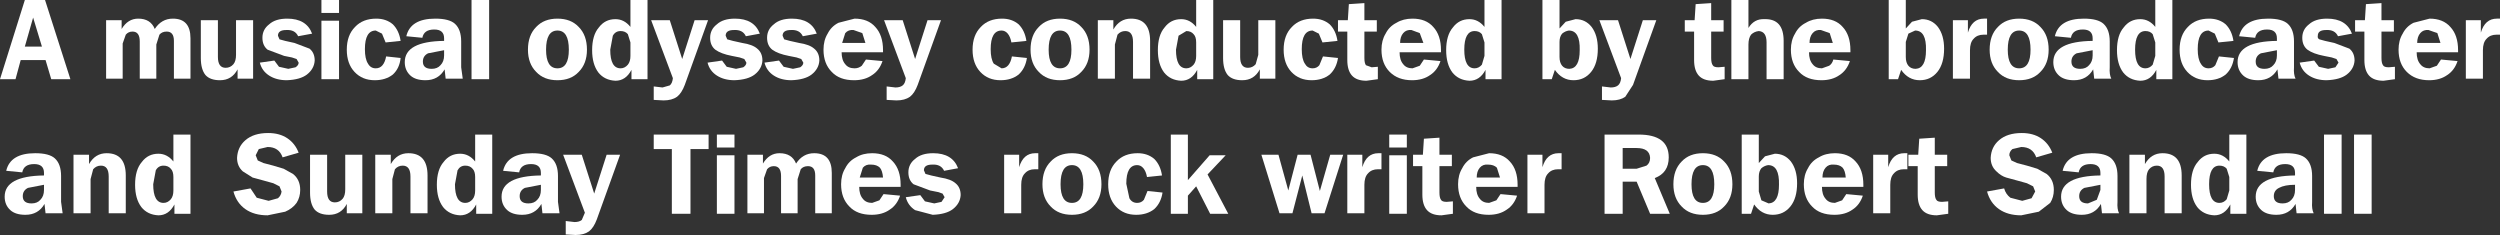 <?xml version="1.0" encoding="UTF-8" standalone="no"?>
<svg xmlns:xlink="http://www.w3.org/1999/xlink" height="22.7px" width="241.5px" xmlns="http://www.w3.org/2000/svg">
  <rect width="100%" height="100%" fill="#333333" stroke="none"/>
  <g transform="matrix(1.0, 0.0, 0.0, 1.0, 120.75, 11.35)">
    <path d="M-114.7 9.25 L-116.35 9.25 -116.45 8.35 Q-117.05 9.4 -118.3 9.4 -119.25 9.4 -119.75 8.95 -120.3 8.45 -120.3 7.65 -120.3 5.65 -116.5 5.6 L-116.5 5.35 Q-116.5 4.5 -117.45 4.5 -118.45 4.5 -118.6 5.3 L-120.15 5.15 Q-119.75 3.45 -117.35 3.45 -116.0 3.45 -115.45 3.95 -114.85 4.5 -114.85 5.65 L-114.85 8.15 -114.7 9.25 M-118.55 7.6 Q-118.55 8.3 -117.7 8.3 -117.15 8.3 -116.85 7.95 -116.5 7.6 -116.5 7.0 L-116.5 6.5 -118.05 6.8 Q-118.55 7.05 -118.55 7.6" fill="#ffffff" fill-rule="evenodd" stroke="none"/>
    <path d="M-111.0 4.65 Q-111.45 4.65 -111.75 5.0 L-112.0 5.95 -112.0 9.25 -113.65 9.25 -113.65 3.6 -112.15 3.6 -112.15 4.5 Q-111.55 3.45 -110.45 3.45 -108.6 3.45 -108.6 5.6 L-108.6 9.25 -110.25 9.25 -110.25 5.7 Q-110.25 4.65 -111.0 4.65" fill="#ffffff" fill-rule="evenodd" stroke="none"/>
    <path d="M-104.0 1.65 L-102.35 1.65 -102.35 9.3 -103.9 9.3 -103.9 8.4 Q-104.45 9.45 -105.45 9.45 -106.5 9.4 -107.1 8.65 -107.7 7.85 -107.7 6.5 -107.7 5.05 -107.05 4.3 -106.45 3.5 -105.45 3.5 -104.6 3.5 -104.0 4.25 L-104.0 1.65 M-105.95 6.45 Q-105.95 8.25 -104.95 8.25 -104.55 8.25 -104.25 7.9 -104.0 7.6 -104.0 7.05 L-104.0 5.75 Q-104.0 5.2 -104.25 4.95 -104.5 4.65 -104.95 4.65 -105.45 4.65 -105.7 5.1 L-105.95 6.45" fill="#ffffff" fill-rule="evenodd" stroke="none"/>
    <path d="M-91.75 7.0 Q-91.75 7.7 -92.1 8.25 -92.5 8.8 -93.2 9.1 L-94.9 9.45 Q-96.2 9.45 -97.05 8.85 -97.9 8.25 -98.2 7.15 L-96.55 6.85 -95.95 7.75 -94.8 8.05 -93.9 7.8 Q-93.6 7.55 -93.55 7.15 L-93.75 6.65 -94.35 6.35 -95.25 6.1 -96.35 5.8 -97.3 5.2 Q-97.85 4.7 -97.85 3.9 -97.8 2.85 -97.05 2.2 -96.25 1.5 -94.85 1.5 -93.75 1.5 -93.0 2.0 -92.25 2.5 -91.9 3.4 L-93.45 3.85 Q-93.8 2.85 -94.9 2.85 L-95.75 3.05 -96.05 3.65 -95.85 4.15 -95.3 4.4 -94.35 4.65 -93.35 4.95 -92.45 5.45 Q-91.75 6.0 -91.75 7.0" fill="#ffffff" fill-rule="evenodd" stroke="none"/>
    <path d="M-85.75 3.6 L-85.75 9.25 -87.25 9.25 -87.25 8.35 Q-87.8 9.4 -88.95 9.4 -89.9 9.4 -90.35 8.9 -90.8 8.35 -90.8 7.25 L-90.8 3.6 -89.15 3.6 -89.15 7.15 Q-89.15 8.2 -88.4 8.2 -87.95 8.2 -87.65 7.85 -87.4 7.55 -87.4 6.95 L-87.4 3.6 -85.75 3.6" fill="#ffffff" fill-rule="evenodd" stroke="none"/>
    <path d="M-81.85 4.65 Q-82.3 4.65 -82.6 5.0 L-82.85 5.95 -82.85 9.25 -84.5 9.25 -84.5 3.6 -83.0 3.6 -83.0 4.5 Q-82.4 3.45 -81.3 3.45 -79.45 3.45 -79.45 5.6 L-79.45 9.25 -81.1 9.25 -81.1 5.7 Q-81.1 4.65 -81.85 4.65" fill="#ffffff" fill-rule="evenodd" stroke="none"/>
    <path d="M-74.85 1.65 L-73.2 1.65 -73.2 9.3 -74.75 9.3 -74.75 8.4 Q-75.3 9.45 -76.3 9.45 -77.35 9.4 -77.95 8.65 -78.55 7.85 -78.55 6.5 -78.55 5.05 -77.9 4.3 -77.3 3.5 -76.3 3.5 -75.45 3.5 -74.85 4.25 L-74.85 1.65 M-76.8 6.45 Q-76.8 8.25 -75.8 8.25 -75.4 8.25 -75.1 7.9 -74.85 7.6 -74.85 7.05 L-74.85 5.75 Q-74.85 5.2 -75.1 4.95 -75.35 4.65 -75.8 4.65 -76.3 4.65 -76.55 5.1 L-76.8 6.45" fill="#ffffff" fill-rule="evenodd" stroke="none"/>
    <path d="M-66.7 9.25 L-68.35 9.25 -68.45 8.35 Q-69.05 9.4 -70.3 9.4 -71.25 9.4 -71.75 8.95 -72.3 8.45 -72.3 7.65 -72.3 5.65 -68.5 5.6 L-68.5 5.35 Q-68.5 4.5 -69.45 4.5 -70.45 4.5 -70.6 5.3 L-72.15 5.15 Q-71.75 3.45 -69.35 3.45 -68.0 3.45 -67.45 3.95 -66.85 4.5 -66.85 5.65 L-66.85 8.15 -66.7 9.25 M-70.55 7.6 Q-70.55 8.3 -69.7 8.3 -69.15 8.3 -68.85 7.95 -68.5 7.6 -68.5 7.0 L-68.5 6.5 -70.05 6.8 Q-70.55 7.05 -70.55 7.6" fill="#ffffff" fill-rule="evenodd" stroke="none"/>
    <path d="M-66.35 3.6 L-64.55 3.6 -63.35 7.35 -62.15 3.6 -60.85 3.6 -63.1 9.85 Q-63.4 10.65 -63.85 11.0 -64.35 11.35 -65.15 11.35 L-66.1 11.3 -66.1 10.0 -65.25 10.1 Q-64.8 10.1 -64.55 9.9 L-64.25 9.2 -66.35 3.6" fill="#ffffff" fill-rule="evenodd" stroke="none"/>
    <path d="M-54.05 3.05 L-54.05 9.3 -55.85 9.3 -55.85 3.05 -57.6 3.05 -57.6 1.65 -52.3 1.65 -52.3 3.05 -54.05 3.05" fill="#ffffff" fill-rule="evenodd" stroke="none"/>
    <path d="M-51.5 9.3 L-51.5 3.65 -49.8 3.65 -49.8 9.3 -51.5 9.3 M-51.5 2.9 L-51.5 1.65 -49.8 1.65 -49.8 2.9 -51.5 2.9" fill="#ffffff" fill-rule="evenodd" stroke="none"/>
    <path d="M-40.4 5.35 L-40.4 9.25 -42.0 9.25 -42.0 5.6 Q-42.0 4.7 -42.7 4.7 -43.15 4.7 -43.4 5.0 L-43.7 5.95 -43.7 9.25 -45.3 9.25 -45.3 5.65 Q-45.3 4.7 -46.0 4.7 -46.4 4.7 -46.65 5.0 L-46.95 5.85 -46.95 9.25 -48.55 9.25 -48.55 3.6 -47.05 3.6 -47.05 4.45 Q-46.45 3.45 -45.45 3.45 -44.25 3.45 -43.85 4.45 -43.2 3.45 -42.1 3.45 -40.4 3.45 -40.4 5.35" fill="#ffffff" fill-rule="evenodd" stroke="none"/>
    <path d="M-33.75 6.7 L-37.75 6.7 Q-37.75 7.45 -37.4 7.85 -37.1 8.25 -36.5 8.25 L-35.8 8.0 -35.4 7.4 -33.8 7.55 Q-34.1 8.45 -34.8 8.9 -35.5 9.4 -36.55 9.4 -37.95 9.4 -38.7 8.6 -39.5 7.8 -39.5 6.45 -39.5 5.55 -39.1 4.9 -38.75 4.2 -38.05 3.85 -37.4 3.45 -36.5 3.45 -35.2 3.45 -34.5 4.25 -33.75 5.05 -33.75 6.5 L-33.75 6.7 M-36.6 4.55 Q-37.1 4.5 -37.4 4.85 L-37.7 5.8 -35.45 5.8 Q-35.5 5.15 -35.75 4.85 -36.05 4.55 -36.6 4.55" fill="#ffffff" fill-rule="evenodd" stroke="none"/>
    <path d="M-28.45 6.35 Q-27.95 6.75 -27.95 7.5 -28.0 8.3 -28.7 8.85 -29.35 9.35 -30.65 9.4 L-32.35 8.95 Q-33.05 8.5 -33.25 7.7 L-31.85 7.5 -31.4 8.1 -30.5 8.3 -29.8 8.15 -29.5 7.7 -29.7 7.35 -30.15 7.2 -30.9 7.05 -32.5 6.45 Q-33.0 6.05 -33.0 5.3 -33.0 4.5 -32.35 4.0 -31.75 3.45 -30.6 3.45 -28.75 3.45 -28.2 4.9 L-29.55 5.15 Q-29.85 4.5 -30.7 4.55 -31.5 4.55 -31.5 5.1 L-31.35 5.45 -30.8 5.6 -29.9 5.8 Q-28.9 5.95 -28.45 6.35" fill="#ffffff" fill-rule="evenodd" stroke="none"/>
    <path d="M-20.8 5.0 Q-21.4 5.0 -21.75 5.4 -22.1 5.75 -22.1 6.5 L-22.1 9.25 -23.75 9.25 -23.75 3.6 -22.3 3.6 -22.3 4.8 Q-21.9 3.45 -20.75 3.45 L-20.45 3.45 -20.45 5.0 -20.8 5.0" fill="#ffffff" fill-rule="evenodd" stroke="none"/>
    <path d="M-15.15 4.25 Q-14.35 5.05 -14.35 6.45 -14.35 7.8 -15.15 8.6 -15.9 9.4 -17.2 9.4 -18.5 9.4 -19.25 8.6 -20.05 7.8 -20.05 6.45 -20.05 5.05 -19.25 4.25 -18.5 3.45 -17.2 3.45 -15.9 3.45 -15.15 4.25 M-17.2 4.6 Q-18.3 4.6 -18.3 6.45 -18.3 8.25 -17.2 8.25 -16.1 8.25 -16.1 6.45 -16.1 4.6 -17.2 4.6" fill="#ffffff" fill-rule="evenodd" stroke="none"/>
    <path d="M-9.25 4.0 Q-8.65 4.6 -8.5 5.6 L-9.95 5.75 Q-10.05 5.2 -10.3 4.9 -10.55 4.6 -10.9 4.6 -11.95 4.6 -11.95 6.4 L-11.65 7.8 Q-11.4 8.25 -10.9 8.25 -10.5 8.25 -10.25 7.95 L-9.9 7.1 -8.45 7.25 Q-8.6 8.25 -9.25 8.85 -9.95 9.4 -11.0 9.4 -12.2 9.4 -12.95 8.6 -13.7 7.8 -13.7 6.45 -13.7 5.05 -12.9 4.25 -12.15 3.45 -10.85 3.45 -9.9 3.45 -9.25 4.0" fill="#ffffff" fill-rule="evenodd" stroke="none"/>
    <path d="M-6.0 7.55 L-6.0 9.3 -7.65 9.3 -7.65 1.65 -6.0 1.65 -6.0 6.05 -3.9 3.65 -2.35 3.65 -4.1 5.5 -2.1 9.3 -3.85 9.3 -5.2 6.65 -6.0 7.55" fill="#ffffff" fill-rule="evenodd" stroke="none"/>
    <path d="M7.75 3.6 L9.0 3.6 7.2 9.25 5.95 9.25 5.05 5.6 4.1 9.25 2.85 9.25 1.1 3.6 2.75 3.6 3.7 7.05 4.6 3.6 5.85 3.6 6.75 7.1 7.75 3.6" fill="#ffffff" fill-rule="evenodd" stroke="none"/>
    <path d="M12.35 5.0 Q11.75 5.0 11.4 5.4 11.05 5.75 11.05 6.5 L11.05 9.25 9.4 9.25 9.4 3.6 10.85 3.6 10.85 4.8 Q11.25 3.45 12.4 3.45 L12.7 3.45 12.7 5.0 12.35 5.0" fill="#ffffff" fill-rule="evenodd" stroke="none"/>
    <path d="M13.45 9.3 L13.45 3.65 15.15 3.65 15.15 9.3 13.45 9.3 M13.45 2.9 L13.45 1.65 15.15 1.65 15.15 2.9 13.45 2.9" fill="#ffffff" fill-rule="evenodd" stroke="none"/>
    <path d="M18.3 4.7 L18.3 7.25 Q18.3 7.75 18.45 7.95 18.55 8.15 19.0 8.15 L19.6 8.1 19.6 9.3 18.5 9.45 Q17.55 9.45 17.1 8.95 16.65 8.45 16.65 7.45 L16.65 4.7 15.75 4.7 15.75 3.6 16.7 3.6 16.8 2.05 18.3 1.95 18.3 3.6 19.5 3.6 19.5 4.7 18.3 4.7" fill="#ffffff" fill-rule="evenodd" stroke="none"/>
    <path d="M25.85 6.7 L21.85 6.7 Q21.85 7.45 22.2 7.85 22.5 8.25 23.1 8.25 L23.8 8.0 24.2 7.4 25.8 7.55 Q25.5 8.45 24.8 8.9 24.1 9.4 23.05 9.4 21.65 9.4 20.9 8.6 20.1 7.8 20.1 6.45 20.1 5.55 20.5 4.9 20.85 4.2 21.55 3.85 L23.1 3.45 Q24.4 3.45 25.1 4.25 25.85 5.05 25.85 6.5 L25.85 6.7 M23.0 4.55 Q22.5 4.5 22.2 4.85 21.9 5.2 21.9 5.8 L24.15 5.8 23.85 4.85 Q23.55 4.55 23.0 4.55" fill="#ffffff" fill-rule="evenodd" stroke="none"/>
    <path d="M29.75 5.0 Q29.15 5.0 28.8 5.4 28.45 5.75 28.45 6.5 L28.45 9.25 26.8 9.25 26.8 3.6 28.25 3.6 28.25 4.8 Q28.65 3.45 29.8 3.45 L30.1 3.45 30.1 5.0 29.75 5.0" fill="#ffffff" fill-rule="evenodd" stroke="none"/>
    <path d="M36.0 6.2 L36.0 9.3 34.25 9.3 34.25 1.65 37.55 1.65 Q40.45 1.65 40.45 3.85 40.45 5.35 39.1 5.85 L40.55 9.3 38.65 9.3 37.35 6.2 36.0 6.2 M37.35 2.95 L36.0 2.95 36.0 4.95 37.35 4.95 38.3 4.65 Q38.65 4.4 38.65 3.9 38.6 2.95 37.35 2.95" fill="#ffffff" fill-rule="evenodd" stroke="none"/>
    <path d="M45.8 4.25 Q46.6 5.05 46.6 6.45 46.6 7.8 45.8 8.6 45.05 9.4 43.75 9.4 42.45 9.4 41.7 8.6 40.9 7.8 40.9 6.45 40.9 5.05 41.7 4.25 42.45 3.45 43.75 3.45 45.05 3.45 45.8 4.25 M43.75 4.6 Q42.65 4.6 42.65 6.45 42.65 8.25 43.75 8.25 44.85 8.25 44.85 6.45 44.85 4.6 43.75 4.6" fill="#ffffff" fill-rule="evenodd" stroke="none"/>
    <path d="M52.25 4.25 Q52.85 5.05 52.85 6.35 52.85 7.8 52.2 8.6 51.55 9.4 50.5 9.4 49.4 9.4 48.7 8.4 L48.4 9.3 47.5 9.3 47.5 1.65 49.15 1.65 49.15 4.4 49.75 3.75 50.7 3.5 Q51.65 3.5 52.25 4.25 M49.15 5.7 L49.15 7.15 49.4 8.0 50.1 8.3 Q51.1 8.25 51.1 6.5 51.15 4.6 50.05 4.6 49.7 4.65 49.4 4.9 49.15 5.2 49.15 5.7" fill="#ffffff" fill-rule="evenodd" stroke="none"/>
    <path d="M59.25 6.7 L55.25 6.7 Q55.25 7.45 55.6 7.85 55.9 8.25 56.5 8.25 L57.2 8.0 57.6 7.4 59.2 7.55 Q58.9 8.45 58.2 8.9 57.5 9.4 56.45 9.4 55.05 9.4 54.3 8.6 53.5 7.8 53.5 6.45 53.5 5.55 53.9 4.9 54.25 4.2 54.95 3.85 55.6 3.45 56.5 3.45 57.8 3.45 58.5 4.25 59.25 5.05 59.25 6.5 L59.25 6.7 M56.4 4.55 Q55.9 4.5 55.6 4.85 55.3 5.2 55.3 5.8 L57.55 5.8 Q57.5 5.15 57.25 4.85 56.95 4.55 56.4 4.55" fill="#ffffff" fill-rule="evenodd" stroke="none"/>
    <path d="M63.15 5.0 Q62.55 5.0 62.2 5.4 61.85 5.75 61.85 6.5 L61.85 9.25 60.2 9.25 60.2 3.6 61.65 3.6 61.65 4.8 Q62.05 3.45 63.2 3.45 L63.5 3.45 63.5 5.0 63.15 5.0" fill="#ffffff" fill-rule="evenodd" stroke="none"/>
    <path d="M66.15 4.7 L66.15 7.25 Q66.15 7.75 66.3 7.95 66.4 8.15 66.85 8.15 L67.45 8.1 67.45 9.3 66.35 9.45 Q65.4 9.45 64.95 8.95 64.5 8.45 64.5 7.45 L64.5 4.7 63.6 4.7 63.6 3.6 64.55 3.6 64.65 2.05 66.15 1.95 66.15 3.6 67.35 3.6 67.35 4.7 66.15 4.7" fill="#ffffff" fill-rule="evenodd" stroke="none"/>
    <path d="M77.65 7.0 Q77.65 7.7 77.3 8.25 L76.2 9.1 74.5 9.45 Q73.2 9.45 72.35 8.85 71.5 8.25 71.2 7.15 L72.85 6.85 Q73.0 7.4 73.45 7.75 L74.6 8.05 75.5 7.8 75.85 7.15 75.65 6.65 75.05 6.35 74.15 6.1 73.05 5.8 Q72.55 5.65 72.1 5.2 71.55 4.7 71.55 3.9 71.6 2.85 72.35 2.2 73.15 1.5 74.55 1.5 75.65 1.5 76.4 2.0 77.15 2.5 77.5 3.4 L75.95 3.85 Q75.6 2.85 74.5 2.85 L73.65 3.05 Q73.35 3.3 73.35 3.65 L73.55 4.15 74.1 4.4 75.05 4.65 76.05 4.95 76.95 5.45 Q77.65 6.0 77.65 7.0" fill="#ffffff" fill-rule="evenodd" stroke="none"/>
    <path d="M83.95 9.25 L82.3 9.25 82.2 8.35 Q81.6 9.4 80.35 9.4 79.4 9.4 78.9 8.95 78.35 8.45 78.35 7.65 78.35 5.65 82.15 5.6 L82.15 5.35 Q82.15 4.5 81.2 4.5 80.2 4.5 80.05 5.3 L78.5 5.15 Q78.9 3.45 81.3 3.45 82.65 3.45 83.2 3.95 83.8 4.5 83.8 5.65 L83.8 8.15 Q83.75 8.85 83.95 9.25 M80.1 7.6 Q80.1 8.3 80.95 8.3 L81.8 7.95 82.15 7.0 82.15 6.5 80.6 6.8 Q80.1 7.05 80.1 7.6" fill="#ffffff" fill-rule="evenodd" stroke="none"/>
    <path d="M87.6 4.65 Q87.15 4.65 86.85 5.0 86.6 5.3 86.6 5.95 L86.6 9.25 84.95 9.25 84.95 3.6 86.45 3.6 86.45 4.5 Q87.05 3.45 88.15 3.45 90.0 3.45 90.0 5.6 L90.0 9.25 88.35 9.25 88.35 5.7 Q88.35 4.65 87.6 4.65" fill="#ffffff" fill-rule="evenodd" stroke="none"/>
    <path d="M94.6 1.65 L96.25 1.65 96.25 9.3 94.7 9.3 94.7 8.4 Q94.15 9.45 93.15 9.45 92.1 9.4 91.5 8.65 90.9 7.85 90.9 6.5 90.9 5.05 91.55 4.3 92.15 3.5 93.15 3.5 94.0 3.5 94.6 4.25 L94.6 1.65 M92.65 6.45 Q92.65 8.25 93.65 8.25 94.05 8.25 94.35 7.9 L94.6 7.05 94.6 5.75 94.35 4.95 Q94.1 4.65 93.65 4.65 93.15 4.65 92.9 5.1 92.65 5.55 92.65 6.45" fill="#ffffff" fill-rule="evenodd" stroke="none"/>
    <path d="M102.75 9.25 L101.1 9.25 101.0 8.35 Q100.4 9.4 99.15 9.4 98.2 9.4 97.7 8.95 97.15 8.45 97.15 7.65 97.15 5.65 100.95 5.6 L100.95 5.35 Q100.95 4.5 100.0 4.5 99.0 4.5 98.85 5.3 L97.3 5.15 Q97.7 3.45 100.1 3.45 101.45 3.45 102.0 3.95 102.6 4.5 102.6 5.65 L102.6 8.15 Q102.55 8.85 102.75 9.25 M98.9 7.6 Q98.9 8.3 99.75 8.3 100.3 8.3 100.6 7.95 100.95 7.6 100.95 7.0 L100.95 6.5 Q99.95 6.5 99.4 6.8 98.9 7.05 98.9 7.6" fill="#ffffff" fill-rule="evenodd" stroke="none"/>
    <path d="M103.75 9.3 L103.75 1.65 105.45 1.65 105.45 9.3 103.75 9.3" fill="#ffffff" fill-rule="evenodd" stroke="none"/>
    <path d="M106.65 9.3 L106.65 1.65 108.35 1.65 108.35 9.3 106.65 9.3" fill="#ffffff" fill-rule="evenodd" stroke="none"/>
    <path d="M-118.35 -6.85 L-116.7 -6.85 -117.55 -9.65 -118.35 -6.85 M-118.75 -5.55 L-119.25 -3.7 -120.75 -3.7 -118.35 -11.35 -116.4 -11.35 -113.95 -3.7 -115.8 -3.7 -116.35 -5.55 -118.75 -5.55" fill="#ffffff" fill-rule="evenodd" stroke="none"/>
    <path d="M-102.35 -7.65 L-102.35 -3.75 -103.95 -3.75 -103.95 -7.4 Q-103.95 -8.3 -104.65 -8.3 -105.1 -8.3 -105.35 -8.0 L-105.65 -7.05 -105.65 -3.75 -107.25 -3.75 -107.25 -7.35 Q-107.25 -8.3 -107.95 -8.3 -108.35 -8.3 -108.6 -8.0 L-108.9 -7.15 -108.9 -3.75 -110.5 -3.75 -110.5 -9.4 -109.0 -9.4 -109.0 -8.55 Q-108.4 -9.55 -107.4 -9.55 -106.2 -9.55 -105.8 -8.55 -105.15 -9.55 -104.05 -9.55 -102.35 -9.55 -102.35 -7.65" fill="#ffffff" fill-rule="evenodd" stroke="none"/>
    <path d="M-96.3 -9.4 L-96.3 -3.75 -97.8 -3.75 -97.8 -4.65 Q-98.35 -3.6 -99.5 -3.6 -100.45 -3.6 -100.9 -4.1 -101.35 -4.65 -101.35 -5.75 L-101.35 -9.4 -99.7 -9.4 -99.7 -5.85 Q-99.7 -4.8 -98.95 -4.8 -98.5 -4.8 -98.2 -5.15 -97.95 -5.45 -97.95 -6.05 L-97.95 -9.4 -96.3 -9.4" fill="#ffffff" fill-rule="evenodd" stroke="none"/>
    <path d="M-90.85 -6.65 Q-90.35 -6.25 -90.35 -5.5 -90.4 -4.7 -91.1 -4.15 -91.75 -3.65 -93.05 -3.6 -94.05 -3.6 -94.75 -4.05 -95.45 -4.5 -95.65 -5.3 L-94.25 -5.5 -93.8 -4.9 -92.9 -4.7 -92.2 -4.85 Q-91.9 -5.05 -91.9 -5.3 L-92.1 -5.65 -92.55 -5.8 -93.3 -5.95 -94.9 -6.55 Q-95.4 -6.95 -95.4 -7.7 -95.4 -8.5 -94.75 -9.0 -94.15 -9.55 -93.0 -9.55 -91.15 -9.55 -90.6 -8.1 L-91.95 -7.85 Q-92.25 -8.5 -93.1 -8.45 -93.9 -8.45 -93.9 -7.9 L-93.75 -7.55 -93.2 -7.4 -92.3 -7.2 -90.85 -6.65" fill="#ffffff" fill-rule="evenodd" stroke="none"/>
    <path d="M-89.7 -3.7 L-89.7 -9.35 -88.0 -9.35 -88.0 -3.7 -89.7 -3.7 M-89.7 -10.1 L-89.7 -11.35 -88.0 -11.35 -88.0 -10.1 -89.7 -10.1" fill="#ffffff" fill-rule="evenodd" stroke="none"/>
    <path d="M-82.8 -9.0 Q-82.2 -8.4 -82.05 -7.4 L-83.5 -7.25 -83.85 -8.1 -84.45 -8.4 Q-85.5 -8.4 -85.5 -6.6 -85.5 -5.65 -85.2 -5.2 -84.95 -4.75 -84.45 -4.75 -84.05 -4.75 -83.8 -5.05 -83.55 -5.35 -83.45 -5.9 L-82.05 -5.75 Q-82.15 -4.75 -82.8 -4.15 -83.5 -3.6 -84.55 -3.6 -85.75 -3.6 -86.5 -4.4 -87.25 -5.2 -87.25 -6.55 -87.25 -7.95 -86.45 -8.75 -85.7 -9.55 -84.4 -9.55 -83.45 -9.55 -82.8 -9.0" fill="#ffffff" fill-rule="evenodd" stroke="none"/>
    <path d="M-76.05 -3.75 L-77.7 -3.75 -77.8 -4.65 Q-78.4 -3.6 -79.65 -3.6 -80.6 -3.6 -81.1 -4.05 -81.65 -4.55 -81.65 -5.35 -81.65 -7.35 -77.85 -7.4 L-77.85 -7.65 Q-77.85 -8.5 -78.8 -8.5 -79.8 -8.5 -79.95 -7.7 L-81.5 -7.85 Q-81.1 -9.55 -78.7 -9.55 -77.35 -9.55 -76.8 -9.05 -76.2 -8.5 -76.2 -7.35 L-76.2 -4.85 -76.05 -3.75 M-79.9 -5.4 Q-79.9 -4.7 -79.05 -4.7 -78.5 -4.7 -78.2 -5.05 -77.85 -5.4 -77.85 -6.0 L-77.85 -6.5 -79.4 -6.2 Q-79.9 -5.95 -79.9 -5.4" fill="#ffffff" fill-rule="evenodd" stroke="none"/>
    <path d="M-75.2 -3.7 L-75.2 -11.35 -73.5 -11.35 -73.5 -3.7 -75.2 -3.7" fill="#ffffff" fill-rule="evenodd" stroke="none"/>
    <path d="M-64.85 -8.75 Q-64.05 -7.95 -64.05 -6.55 -64.05 -5.2 -64.85 -4.4 -65.6 -3.6 -66.9 -3.6 -68.2 -3.6 -68.95 -4.4 -69.75 -5.2 -69.75 -6.55 -69.75 -7.95 -68.95 -8.75 -68.2 -9.55 -66.9 -9.55 -65.6 -9.55 -64.85 -8.75 M-66.9 -8.4 Q-68.0 -8.4 -68.0 -6.55 -68.0 -4.75 -66.9 -4.75 -65.8 -4.75 -65.8 -6.55 -65.8 -8.4 -66.9 -8.4" fill="#ffffff" fill-rule="evenodd" stroke="none"/>
    <path d="M-59.85 -11.35 L-58.2 -11.35 -58.2 -3.7 -59.75 -3.7 -59.75 -4.6 Q-60.3 -3.55 -61.3 -3.55 -62.35 -3.6 -62.95 -4.35 -63.55 -5.15 -63.55 -6.5 -63.55 -7.95 -62.9 -8.7 -62.3 -9.5 -61.3 -9.5 -60.45 -9.5 -59.85 -8.75 L-59.85 -11.35 M-61.8 -6.55 Q-61.8 -4.75 -60.8 -4.75 -60.4 -4.75 -60.1 -5.1 -59.85 -5.4 -59.85 -5.95 L-59.85 -7.25 -60.1 -8.05 Q-60.35 -8.35 -60.8 -8.35 -61.3 -8.35 -61.55 -7.9 L-61.8 -6.55" fill="#ffffff" fill-rule="evenodd" stroke="none"/>
    <path d="M-57.85 -9.4 L-56.05 -9.4 -54.85 -5.65 -53.65 -9.4 -52.35 -9.4 -54.6 -3.15 Q-54.9 -2.35 -55.35 -2.0 -55.85 -1.65 -56.65 -1.65 L-57.6 -1.7 -57.6 -3.0 -56.75 -2.9 -56.05 -3.1 Q-55.8 -3.3 -55.75 -3.8 L-57.85 -9.4" fill="#ffffff" fill-rule="evenodd" stroke="none"/>
    <path d="M-47.6 -6.65 Q-47.1 -6.25 -47.1 -5.5 -47.15 -4.7 -47.85 -4.15 -48.5 -3.65 -49.8 -3.6 -50.8 -3.6 -51.5 -4.05 -52.2 -4.5 -52.4 -5.3 L-51.0 -5.5 -50.55 -4.9 -49.65 -4.7 -48.95 -4.85 Q-48.65 -5.05 -48.65 -5.3 L-48.85 -5.65 -49.3 -5.8 -50.05 -5.95 Q-51.1 -6.15 -51.65 -6.55 -52.15 -6.95 -52.15 -7.7 -52.15 -8.5 -51.5 -9.0 -50.9 -9.55 -49.75 -9.55 -47.9 -9.55 -47.35 -8.1 L-48.7 -7.85 Q-49.0 -8.5 -49.85 -8.45 -50.65 -8.45 -50.65 -7.9 L-50.5 -7.55 -49.95 -7.4 -49.05 -7.2 Q-48.05 -7.05 -47.6 -6.65" fill="#ffffff" fill-rule="evenodd" stroke="none"/>
    <path d="M-42.1 -6.65 Q-41.6 -6.25 -41.6 -5.5 -41.65 -4.7 -42.35 -4.15 -43.0 -3.65 -44.3 -3.6 -45.3 -3.6 -46.0 -4.05 -46.7 -4.5 -46.9 -5.3 L-45.5 -5.5 -45.05 -4.9 -44.15 -4.7 -43.45 -4.85 Q-43.15 -5.05 -43.15 -5.3 L-43.35 -5.65 -43.8 -5.8 -44.55 -5.95 Q-45.6 -6.15 -46.15 -6.55 -46.65 -6.95 -46.65 -7.7 -46.65 -8.5 -46.0 -9.0 -45.4 -9.55 -44.25 -9.55 -42.4 -9.55 -41.85 -8.1 L-43.2 -7.85 Q-43.5 -8.5 -44.35 -8.45 -45.15 -8.45 -45.15 -7.9 L-45.0 -7.55 -44.45 -7.4 -43.55 -7.2 Q-42.55 -7.05 -42.1 -6.65" fill="#ffffff" fill-rule="evenodd" stroke="none"/>
    <path d="M-35.45 -6.3 L-39.45 -6.3 Q-39.45 -5.55 -39.1 -5.15 -38.8 -4.75 -38.2 -4.75 -37.8 -4.75 -37.5 -5.0 L-37.1 -5.6 -35.5 -5.45 Q-35.8 -4.55 -36.5 -4.1 -37.2 -3.6 -38.25 -3.6 -39.65 -3.6 -40.4 -4.4 -41.2 -5.2 -41.2 -6.55 -41.2 -7.45 -40.8 -8.1 -40.45 -8.8 -39.75 -9.15 L-38.2 -9.55 Q-36.9 -9.55 -36.2 -8.75 -35.45 -7.95 -35.45 -6.5 L-35.45 -6.3 M-38.3 -8.45 Q-38.8 -8.5 -39.1 -8.15 L-39.4 -7.2 -37.15 -7.2 -37.45 -8.15 -38.3 -8.45" fill="#ffffff" fill-rule="evenodd" stroke="none"/>
    <path d="M-35.35 -9.4 L-33.55 -9.4 -32.35 -5.65 -31.15 -9.4 -29.85 -9.4 -32.1 -3.15 Q-32.4 -2.35 -32.85 -2.0 -33.35 -1.65 -34.15 -1.65 L-35.1 -1.7 -35.1 -3.0 -34.25 -2.9 Q-33.8 -2.9 -33.55 -3.1 -33.3 -3.3 -33.25 -3.8 L-35.35 -9.4" fill="#ffffff" fill-rule="evenodd" stroke="none"/>
    <path d="M-22.35 -9.0 Q-21.75 -8.4 -21.6 -7.4 L-23.05 -7.25 Q-23.15 -7.8 -23.4 -8.1 -23.65 -8.4 -24.0 -8.4 -25.05 -8.4 -25.05 -6.6 -25.05 -5.65 -24.75 -5.2 L-24.0 -4.75 Q-23.6 -4.75 -23.35 -5.05 -23.1 -5.35 -23.0 -5.9 L-21.55 -5.75 Q-21.7 -4.75 -22.35 -4.15 -23.05 -3.6 -24.1 -3.6 -25.3 -3.6 -26.05 -4.4 -26.8 -5.2 -26.8 -6.55 -26.8 -7.95 -26.0 -8.75 -25.25 -9.55 -23.95 -9.55 -23.0 -9.55 -22.35 -9.0" fill="#ffffff" fill-rule="evenodd" stroke="none"/>
    <path d="M-16.3 -8.75 Q-15.5 -7.95 -15.5 -6.55 -15.5 -5.2 -16.3 -4.4 -17.05 -3.6 -18.35 -3.6 -19.65 -3.6 -20.4 -4.4 -21.2 -5.2 -21.2 -6.55 -21.2 -7.95 -20.4 -8.75 -19.65 -9.55 -18.35 -9.55 -17.05 -9.55 -16.3 -8.75 M-18.35 -8.4 Q-19.45 -8.4 -19.45 -6.55 -19.45 -4.75 -18.35 -4.75 -17.25 -4.75 -17.25 -6.55 -17.25 -8.4 -18.35 -8.4" fill="#ffffff" fill-rule="evenodd" stroke="none"/>
    <path d="M-12.05 -8.35 Q-12.5 -8.35 -12.8 -8.0 L-13.05 -7.05 -13.05 -3.75 -14.7 -3.75 -14.7 -9.4 -13.2 -9.4 -13.2 -8.5 Q-12.6 -9.55 -11.5 -9.55 -9.65 -9.55 -9.65 -7.4 L-9.65 -3.75 -11.3 -3.75 -11.3 -7.3 Q-11.3 -8.35 -12.05 -8.35" fill="#ffffff" fill-rule="evenodd" stroke="none"/>
    <path d="M-5.2 -11.35 L-3.55 -11.35 -3.55 -3.7 -5.1 -3.7 -5.1 -4.6 Q-5.65 -3.55 -6.65 -3.55 -7.7 -3.6 -8.3 -4.35 -8.9 -5.15 -8.9 -6.5 -8.9 -7.95 -8.25 -8.7 -7.65 -9.5 -6.65 -9.5 -5.8 -9.5 -5.2 -8.75 L-5.2 -11.35 M-7.15 -6.55 Q-7.15 -4.75 -6.15 -4.75 -5.75 -4.75 -5.45 -5.1 -5.2 -5.4 -5.2 -5.95 L-5.2 -7.25 Q-5.2 -7.8 -5.45 -8.05 -5.7 -8.35 -6.15 -8.35 L-6.9 -7.9 -7.15 -6.55" fill="#ffffff" fill-rule="evenodd" stroke="none"/>
    <path d="M2.45 -9.4 L2.45 -3.75 0.95 -3.75 0.95 -4.65 Q0.4 -3.6 -0.75 -3.6 -1.7 -3.6 -2.15 -4.1 -2.6 -4.65 -2.6 -5.75 L-2.6 -9.4 -0.95 -9.4 -0.95 -5.85 Q-0.95 -4.8 -0.2 -4.8 0.25 -4.8 0.55 -5.15 L0.8 -6.05 0.8 -9.4 2.45 -9.4" fill="#ffffff" fill-rule="evenodd" stroke="none"/>
    <path d="M7.7 -9.0 Q8.3 -8.4 8.45 -7.4 L7.0 -7.25 6.65 -8.1 6.05 -8.4 Q5.0 -8.4 5.0 -6.6 5.0 -5.65 5.3 -5.2 5.55 -4.75 6.05 -4.75 6.45 -4.75 6.7 -5.05 L7.05 -5.9 8.5 -5.75 Q8.35 -4.75 7.7 -4.15 7.0 -3.6 5.95 -3.6 4.75 -3.6 4.0 -4.4 3.25 -5.2 3.25 -6.55 3.25 -7.95 4.05 -8.75 4.8 -9.55 6.1 -9.55 7.05 -9.55 7.7 -9.0" fill="#ffffff" fill-rule="evenodd" stroke="none"/>
    <path d="M11.05 -8.3 L11.05 -5.75 Q11.05 -5.25 11.2 -5.05 L11.75 -4.85 12.35 -4.9 12.35 -3.7 11.25 -3.55 Q10.3 -3.55 9.85 -4.05 9.4 -4.55 9.4 -5.55 L9.4 -8.3 8.5 -8.3 8.5 -9.4 9.45 -9.4 9.55 -10.95 11.05 -11.05 11.05 -9.4 12.25 -9.4 12.25 -8.3 11.05 -8.3" fill="#ffffff" fill-rule="evenodd" stroke="none"/>
    <path d="M18.45 -6.3 L14.45 -6.3 Q14.45 -5.55 14.8 -5.15 15.1 -4.75 15.7 -4.75 L16.4 -5.0 16.8 -5.6 18.4 -5.45 Q18.1 -4.55 17.4 -4.1 16.7 -3.6 15.65 -3.6 14.3 -3.6 13.5 -4.4 12.7 -5.2 12.7 -6.55 12.7 -7.45 13.1 -8.1 13.45 -8.8 14.15 -9.15 14.8 -9.55 15.7 -9.55 17.0 -9.55 17.7 -8.75 18.45 -7.95 18.45 -6.5 L18.45 -6.3 M15.6 -8.45 Q15.1 -8.5 14.8 -8.15 14.5 -7.8 14.5 -7.2 L16.75 -7.2 16.4 -8.15 15.6 -8.45" fill="#ffffff" fill-rule="evenodd" stroke="none"/>
    <path d="M22.65 -11.35 L24.3 -11.35 24.3 -3.7 22.75 -3.7 22.75 -4.6 Q22.2 -3.55 21.2 -3.55 20.15 -3.6 19.55 -4.35 18.95 -5.15 18.95 -6.5 18.95 -7.95 19.6 -8.7 20.2 -9.5 21.2 -9.5 22.05 -9.5 22.65 -8.75 L22.65 -11.35 M20.7 -6.55 Q20.7 -4.75 21.7 -4.75 22.1 -4.75 22.4 -5.1 L22.65 -5.95 22.65 -7.25 22.4 -8.05 Q22.15 -8.35 21.7 -8.35 21.2 -8.35 20.95 -7.9 20.7 -7.45 20.7 -6.55" fill="#ffffff" fill-rule="evenodd" stroke="none"/>
    <path d="M33.0 -8.75 Q33.6 -7.95 33.6 -6.65 33.6 -5.2 32.95 -4.4 32.3 -3.6 31.25 -3.6 30.15 -3.6 29.45 -4.6 L29.15 -3.7 28.25 -3.7 28.25 -11.35 29.9 -11.35 29.9 -8.6 30.5 -9.25 31.45 -9.5 Q32.4 -9.5 33.0 -8.75 M29.9 -7.3 L29.9 -5.85 Q29.9 -5.3 30.15 -5.0 30.4 -4.7 30.85 -4.7 31.85 -4.75 31.85 -6.5 31.9 -8.4 30.8 -8.4 30.45 -8.35 30.15 -8.1 29.9 -7.8 29.9 -7.3" fill="#ffffff" fill-rule="evenodd" stroke="none"/>
    <path d="M33.75 -9.4 L35.55 -9.4 36.75 -5.65 37.95 -9.4 39.25 -9.4 37.0 -3.15 36.25 -2.0 Q35.75 -1.65 34.95 -1.65 L34.0 -1.7 34.0 -3.0 34.85 -2.9 Q35.3 -2.9 35.55 -3.1 35.8 -3.3 35.85 -3.8 L33.75 -9.4" fill="#ffffff" fill-rule="evenodd" stroke="none"/>
    <path d="M44.55 -8.3 L44.55 -5.75 Q44.55 -5.25 44.7 -5.05 44.8 -4.85 45.25 -4.85 L45.85 -4.9 45.85 -3.7 44.75 -3.55 Q43.8 -3.55 43.35 -4.05 42.9 -4.55 42.9 -5.55 L42.9 -8.3 42.0 -8.3 42.0 -9.4 42.95 -9.4 43.05 -10.95 44.55 -11.05 44.55 -9.4 45.75 -9.4 45.75 -8.3 44.55 -8.3" fill="#ffffff" fill-rule="evenodd" stroke="none"/>
    <path d="M48.15 -7.05 L48.15 -3.7 46.5 -3.7 46.5 -11.35 48.15 -11.35 48.15 -8.65 Q48.7 -9.55 49.7 -9.5 51.55 -9.55 51.55 -7.4 L51.55 -3.7 49.9 -3.7 49.9 -7.25 Q49.9 -8.3 49.15 -8.35 48.7 -8.3 48.4 -8.0 48.15 -7.65 48.15 -7.05" fill="#ffffff" fill-rule="evenodd" stroke="none"/>
    <path d="M58.0 -6.3 L54.0 -6.3 Q54.0 -5.55 54.35 -5.15 54.65 -4.75 55.25 -4.75 L55.95 -5.0 Q56.25 -5.2 56.35 -5.6 L57.95 -5.45 Q57.65 -4.55 56.95 -4.1 56.25 -3.6 55.2 -3.6 53.8 -3.6 53.05 -4.4 52.25 -5.2 52.25 -6.55 52.25 -7.45 52.65 -8.1 53.0 -8.8 53.7 -9.15 54.35 -9.55 55.25 -9.55 56.55 -9.55 57.25 -8.75 58.0 -7.95 58.0 -6.5 L58.0 -6.3 M55.15 -8.45 Q54.65 -8.5 54.35 -8.15 54.05 -7.8 54.05 -7.2 L56.3 -7.2 56.0 -8.15 55.15 -8.45" fill="#ffffff" fill-rule="evenodd" stroke="none"/>
    <path d="M66.45 -8.75 Q67.05 -7.95 67.05 -6.65 67.05 -5.2 66.4 -4.4 65.75 -3.6 64.7 -3.6 63.6 -3.6 62.9 -4.6 L62.6 -3.7 61.7 -3.7 61.7 -11.35 63.35 -11.35 63.35 -8.6 63.95 -9.25 64.9 -9.5 Q65.85 -9.5 66.45 -8.75 M63.35 -7.3 L63.35 -5.85 Q63.35 -5.3 63.6 -5.0 63.85 -4.7 64.3 -4.7 65.3 -4.75 65.3 -6.5 65.35 -8.4 64.25 -8.4 L63.6 -8.1 63.35 -7.3" fill="#ffffff" fill-rule="evenodd" stroke="none"/>
    <path d="M70.85 -8.0 Q70.25 -8.0 69.9 -7.6 69.55 -7.25 69.55 -6.5 L69.55 -3.75 67.9 -3.75 67.9 -9.4 69.35 -9.4 69.35 -8.2 Q69.75 -9.55 70.9 -9.55 L71.2 -9.55 71.2 -8.0 70.85 -8.0" fill="#ffffff" fill-rule="evenodd" stroke="none"/>
    <path d="M76.35 -8.75 Q77.15 -7.95 77.15 -6.55 77.15 -5.2 76.35 -4.4 75.6 -3.6 74.3 -3.6 73.0 -3.6 72.25 -4.4 71.45 -5.2 71.45 -6.55 71.45 -7.95 72.25 -8.75 73.0 -9.55 74.3 -9.55 75.6 -9.55 76.35 -8.75 M74.3 -8.4 Q73.2 -8.4 73.2 -6.55 73.2 -4.75 74.3 -4.75 75.4 -4.75 75.4 -6.55 75.4 -8.4 74.3 -8.4" fill="#ffffff" fill-rule="evenodd" stroke="none"/>
    <path d="M83.2 -3.75 L81.55 -3.75 81.45 -4.65 Q80.85 -3.6 79.6 -3.6 78.65 -3.6 78.15 -4.05 77.6 -4.55 77.6 -5.35 77.6 -7.35 81.4 -7.4 L81.4 -7.65 Q81.4 -8.5 80.45 -8.5 79.45 -8.5 79.3 -7.7 L77.75 -7.85 Q78.15 -9.55 80.55 -9.55 81.9 -9.55 82.45 -9.05 83.05 -8.5 83.05 -7.35 L83.05 -4.85 Q83.0 -4.15 83.2 -3.75 M79.35 -5.4 Q79.35 -4.7 80.2 -4.7 80.75 -4.7 81.05 -5.05 81.4 -5.4 81.4 -6.0 L81.4 -6.5 79.85 -6.2 Q79.35 -5.95 79.35 -5.4" fill="#ffffff" fill-rule="evenodd" stroke="none"/>
    <path d="M87.45 -11.35 L89.1 -11.35 89.1 -3.7 87.55 -3.7 87.55 -4.6 Q87.0 -3.55 86.0 -3.55 84.95 -3.6 84.35 -4.35 83.75 -5.15 83.75 -6.5 83.75 -7.95 84.4 -8.7 85.0 -9.5 86.0 -9.5 86.85 -9.5 87.45 -8.75 L87.45 -11.35 M85.5 -6.55 Q85.5 -4.75 86.5 -4.75 86.9 -4.75 87.2 -5.1 L87.45 -5.95 87.45 -7.25 87.2 -8.05 Q86.95 -8.35 86.5 -8.35 86.0 -8.35 85.75 -7.9 85.5 -7.45 85.5 -6.55" fill="#ffffff" fill-rule="evenodd" stroke="none"/>
    <path d="M94.25 -9.0 Q94.85 -8.4 95.0 -7.4 L93.55 -7.25 93.2 -8.1 92.6 -8.4 Q91.55 -8.4 91.55 -6.6 91.55 -5.65 91.85 -5.2 92.1 -4.75 92.6 -4.75 93.0 -4.75 93.25 -5.05 L93.6 -5.9 95.05 -5.75 Q94.9 -4.75 94.25 -4.15 93.55 -3.6 92.5 -3.6 91.3 -3.6 90.55 -4.4 89.8 -5.2 89.8 -6.55 89.8 -7.95 90.6 -8.75 91.35 -9.55 92.65 -9.55 93.6 -9.55 94.25 -9.0" fill="#ffffff" fill-rule="evenodd" stroke="none"/>
    <path d="M101.0 -3.75 L99.35 -3.75 99.25 -4.65 Q98.65 -3.6 97.4 -3.6 96.45 -3.6 95.95 -4.05 95.4 -4.55 95.4 -5.35 95.4 -7.35 99.2 -7.4 L99.2 -7.65 Q99.2 -8.5 98.25 -8.5 97.25 -8.5 97.1 -7.7 L95.55 -7.85 Q95.95 -9.55 98.35 -9.55 99.7 -9.55 100.25 -9.05 100.85 -8.5 100.85 -7.35 L100.85 -4.85 Q100.8 -4.15 101.0 -3.75 M97.15 -5.4 Q97.15 -4.7 98.0 -4.7 98.55 -4.7 98.85 -5.05 99.2 -5.4 99.2 -6.0 L99.2 -6.5 97.65 -6.2 Q97.15 -5.95 97.15 -5.4" fill="#ffffff" fill-rule="evenodd" stroke="none"/>
    <path d="M106.2 -6.65 Q106.7 -6.25 106.7 -5.5 106.65 -4.7 105.95 -4.15 105.3 -3.65 104.0 -3.6 103.0 -3.6 102.3 -4.05 101.6 -4.5 101.4 -5.3 L102.8 -5.5 103.25 -4.9 104.15 -4.7 104.85 -4.85 105.15 -5.3 104.95 -5.65 104.5 -5.8 103.75 -5.95 Q102.7 -6.15 102.15 -6.55 101.65 -6.95 101.65 -7.7 101.65 -8.5 102.3 -9.0 102.9 -9.55 104.05 -9.55 105.9 -9.55 106.45 -8.1 L105.1 -7.85 Q104.8 -8.5 103.95 -8.45 103.15 -8.45 103.15 -7.9 103.1 -7.65 103.3 -7.55 L103.85 -7.4 104.75 -7.2 106.2 -6.65" fill="#ffffff" fill-rule="evenodd" stroke="none"/>
    <path d="M109.3 -8.3 L109.3 -5.75 Q109.3 -5.25 109.45 -5.05 109.55 -4.85 110.0 -4.85 L110.6 -4.9 110.6 -3.7 109.5 -3.55 Q108.55 -3.55 108.1 -4.05 107.65 -4.55 107.65 -5.55 L107.65 -8.3 106.75 -8.3 106.75 -9.4 107.7 -9.4 107.8 -10.95 109.3 -11.05 109.3 -9.4 110.5 -9.4 110.5 -8.3 109.3 -8.3" fill="#ffffff" fill-rule="evenodd" stroke="none"/>
    <path d="M116.7 -6.3 L112.7 -6.3 Q112.7 -5.55 113.05 -5.15 113.35 -4.75 113.95 -4.75 L114.65 -5.0 115.05 -5.6 116.65 -5.45 Q116.35 -4.55 115.65 -4.1 114.95 -3.6 113.9 -3.6 112.55 -3.6 111.75 -4.4 110.95 -5.2 110.95 -6.55 110.95 -7.45 111.35 -8.1 111.7 -8.8 112.4 -9.15 L113.95 -9.55 Q115.25 -9.55 115.95 -8.75 116.7 -7.95 116.7 -6.5 L116.7 -6.3 M113.85 -8.45 Q113.35 -8.5 113.05 -8.15 112.75 -7.8 112.75 -7.2 L115.0 -7.2 114.7 -8.15 113.85 -8.45" fill="#ffffff" fill-rule="evenodd" stroke="none"/>
    <path d="M120.4 -8.0 Q119.8 -8.0 119.45 -7.6 119.1 -7.25 119.1 -6.5 L119.1 -3.75 117.45 -3.75 117.45 -9.4 118.9 -9.4 118.9 -8.2 Q119.3 -9.55 120.45 -9.55 L120.75 -9.55 120.75 -8.0 120.4 -8.0" fill="#ffffff" fill-rule="evenodd" stroke="none"/>
  </g>
</svg>
